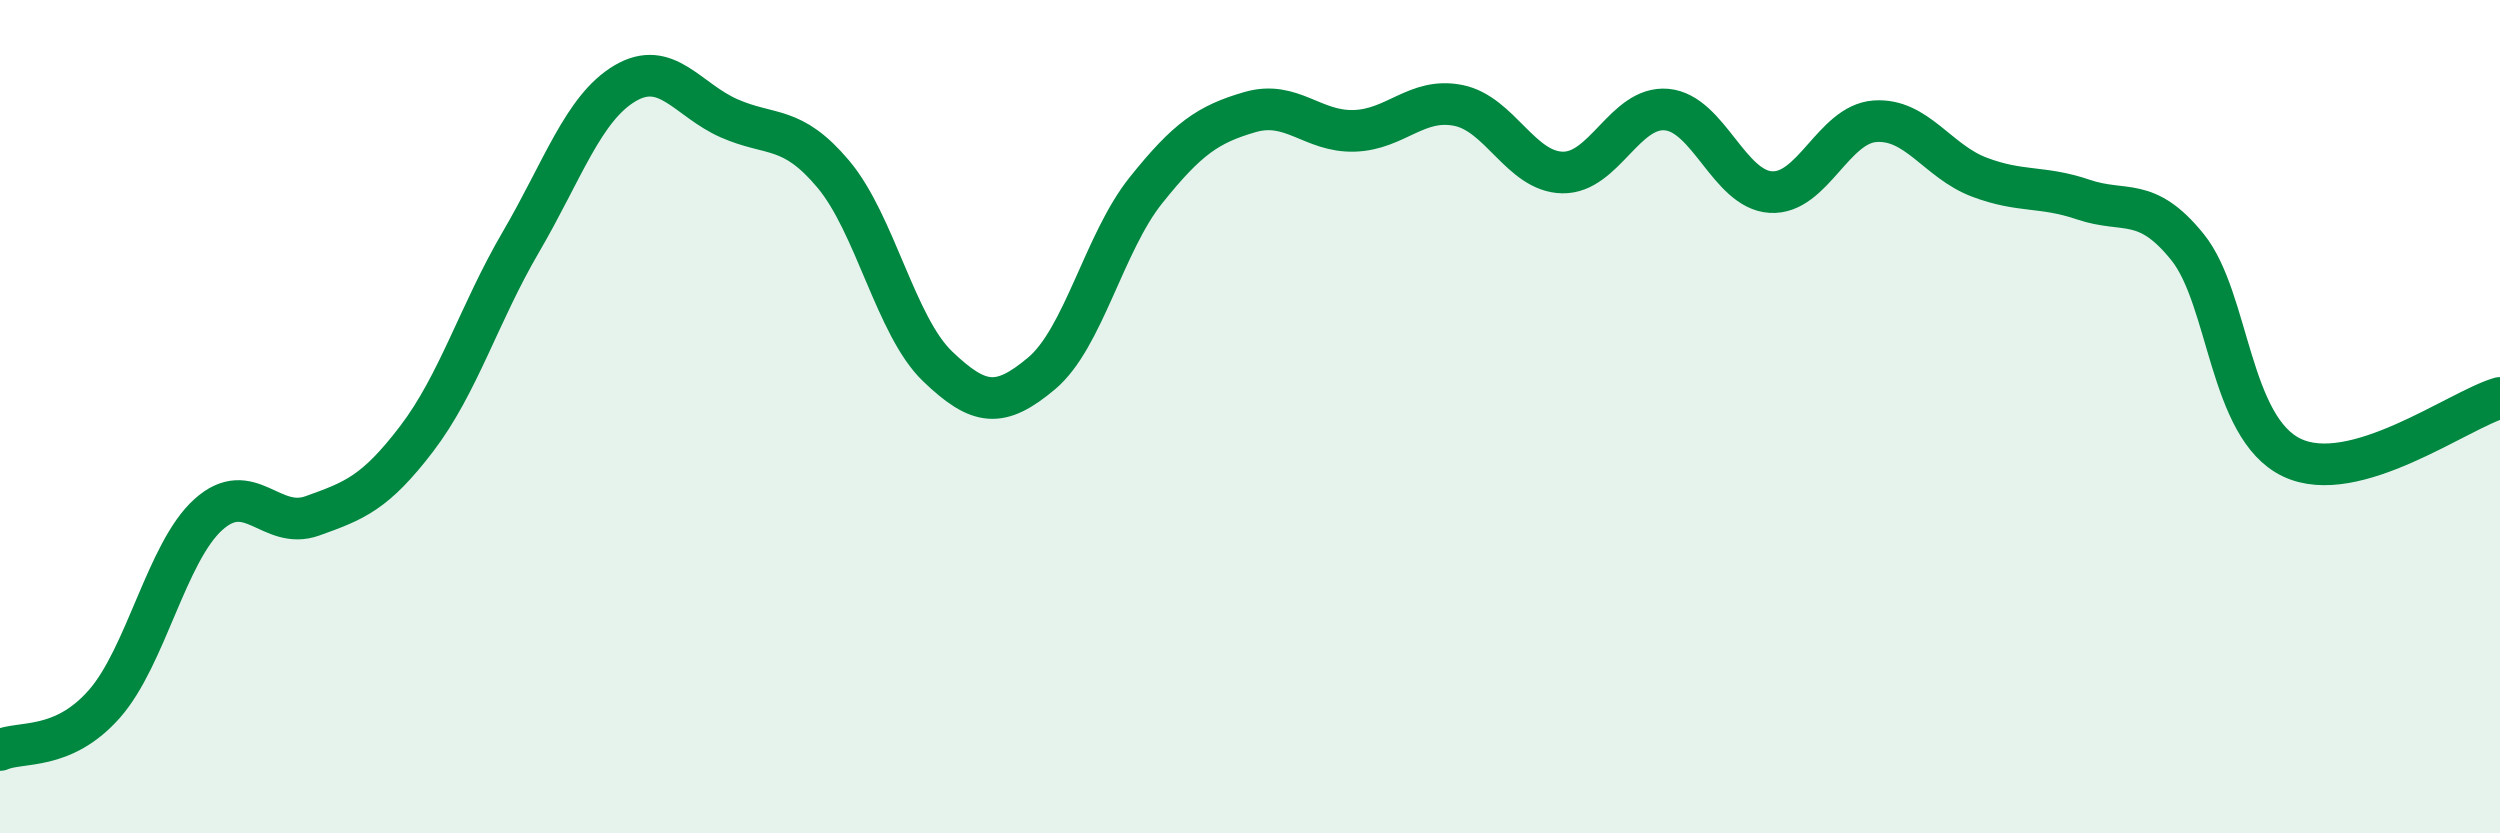 
    <svg width="60" height="20" viewBox="0 0 60 20" xmlns="http://www.w3.org/2000/svg">
      <path
        d="M 0,18 C 0.5,17.78 1.5,18.03 2.5,16.9 C 3.5,15.77 4,13.25 5,12.35 C 6,11.45 6.5,12.74 7.5,12.38 C 8.5,12.02 9,11.84 10,10.53 C 11,9.22 11.5,7.52 12.5,5.81 C 13.5,4.1 14,2.59 15,2 C 16,1.41 16.5,2.4 17.5,2.84 C 18.5,3.28 19,2.99 20,4.18 C 21,5.37 21.5,7.83 22.5,8.79 C 23.5,9.75 24,9.8 25,8.96 C 26,8.12 26.5,5.82 27.5,4.57 C 28.5,3.32 29,2.98 30,2.69 C 31,2.4 31.5,3.17 32.5,3.14 C 33.5,3.11 34,2.33 35,2.53 C 36,2.73 36.5,4.12 37.5,4.14 C 38.5,4.16 39,2.54 40,2.63 C 41,2.72 41.5,4.55 42.5,4.61 C 43.5,4.67 44,2.98 45,2.91 C 46,2.84 46.5,3.87 47.5,4.25 C 48.5,4.63 49,4.45 50,4.79 C 51,5.13 51.5,4.69 52.5,5.93 C 53.5,7.17 53.5,10.26 55,10.98 C 56.5,11.7 59,9.84 60,9.55L60 20L0 20Z"
        fill="#008740"
        opacity="0.1"
        stroke-linecap="round"
        stroke-linejoin="round"
      />
      <path
        d="M 0,18 C 0.5,17.78 1.5,18.03 2.5,16.9 C 3.5,15.77 4,13.25 5,12.35 C 6,11.45 6.5,12.74 7.5,12.38 C 8.5,12.02 9,11.84 10,10.53 C 11,9.22 11.5,7.52 12.5,5.81 C 13.5,4.1 14,2.59 15,2 C 16,1.41 16.5,2.4 17.5,2.84 C 18.5,3.28 19,2.99 20,4.18 C 21,5.37 21.5,7.83 22.5,8.79 C 23.5,9.75 24,9.8 25,8.96 C 26,8.12 26.5,5.82 27.5,4.57 C 28.5,3.32 29,2.98 30,2.69 C 31,2.4 31.5,3.17 32.5,3.14 C 33.5,3.11 34,2.33 35,2.53 C 36,2.73 36.5,4.12 37.5,4.14 C 38.5,4.16 39,2.54 40,2.63 C 41,2.72 41.5,4.55 42.5,4.61 C 43.5,4.67 44,2.98 45,2.91 C 46,2.84 46.5,3.87 47.5,4.25 C 48.5,4.63 49,4.45 50,4.79 C 51,5.13 51.5,4.69 52.5,5.93 C 53.5,7.17 53.5,10.26 55,10.98 C 56.5,11.7 59,9.84 60,9.55"
        stroke="#008740"
        stroke-width="1"
        fill="none"
        stroke-linecap="round"
        stroke-linejoin="round"
      />
    </svg>
  